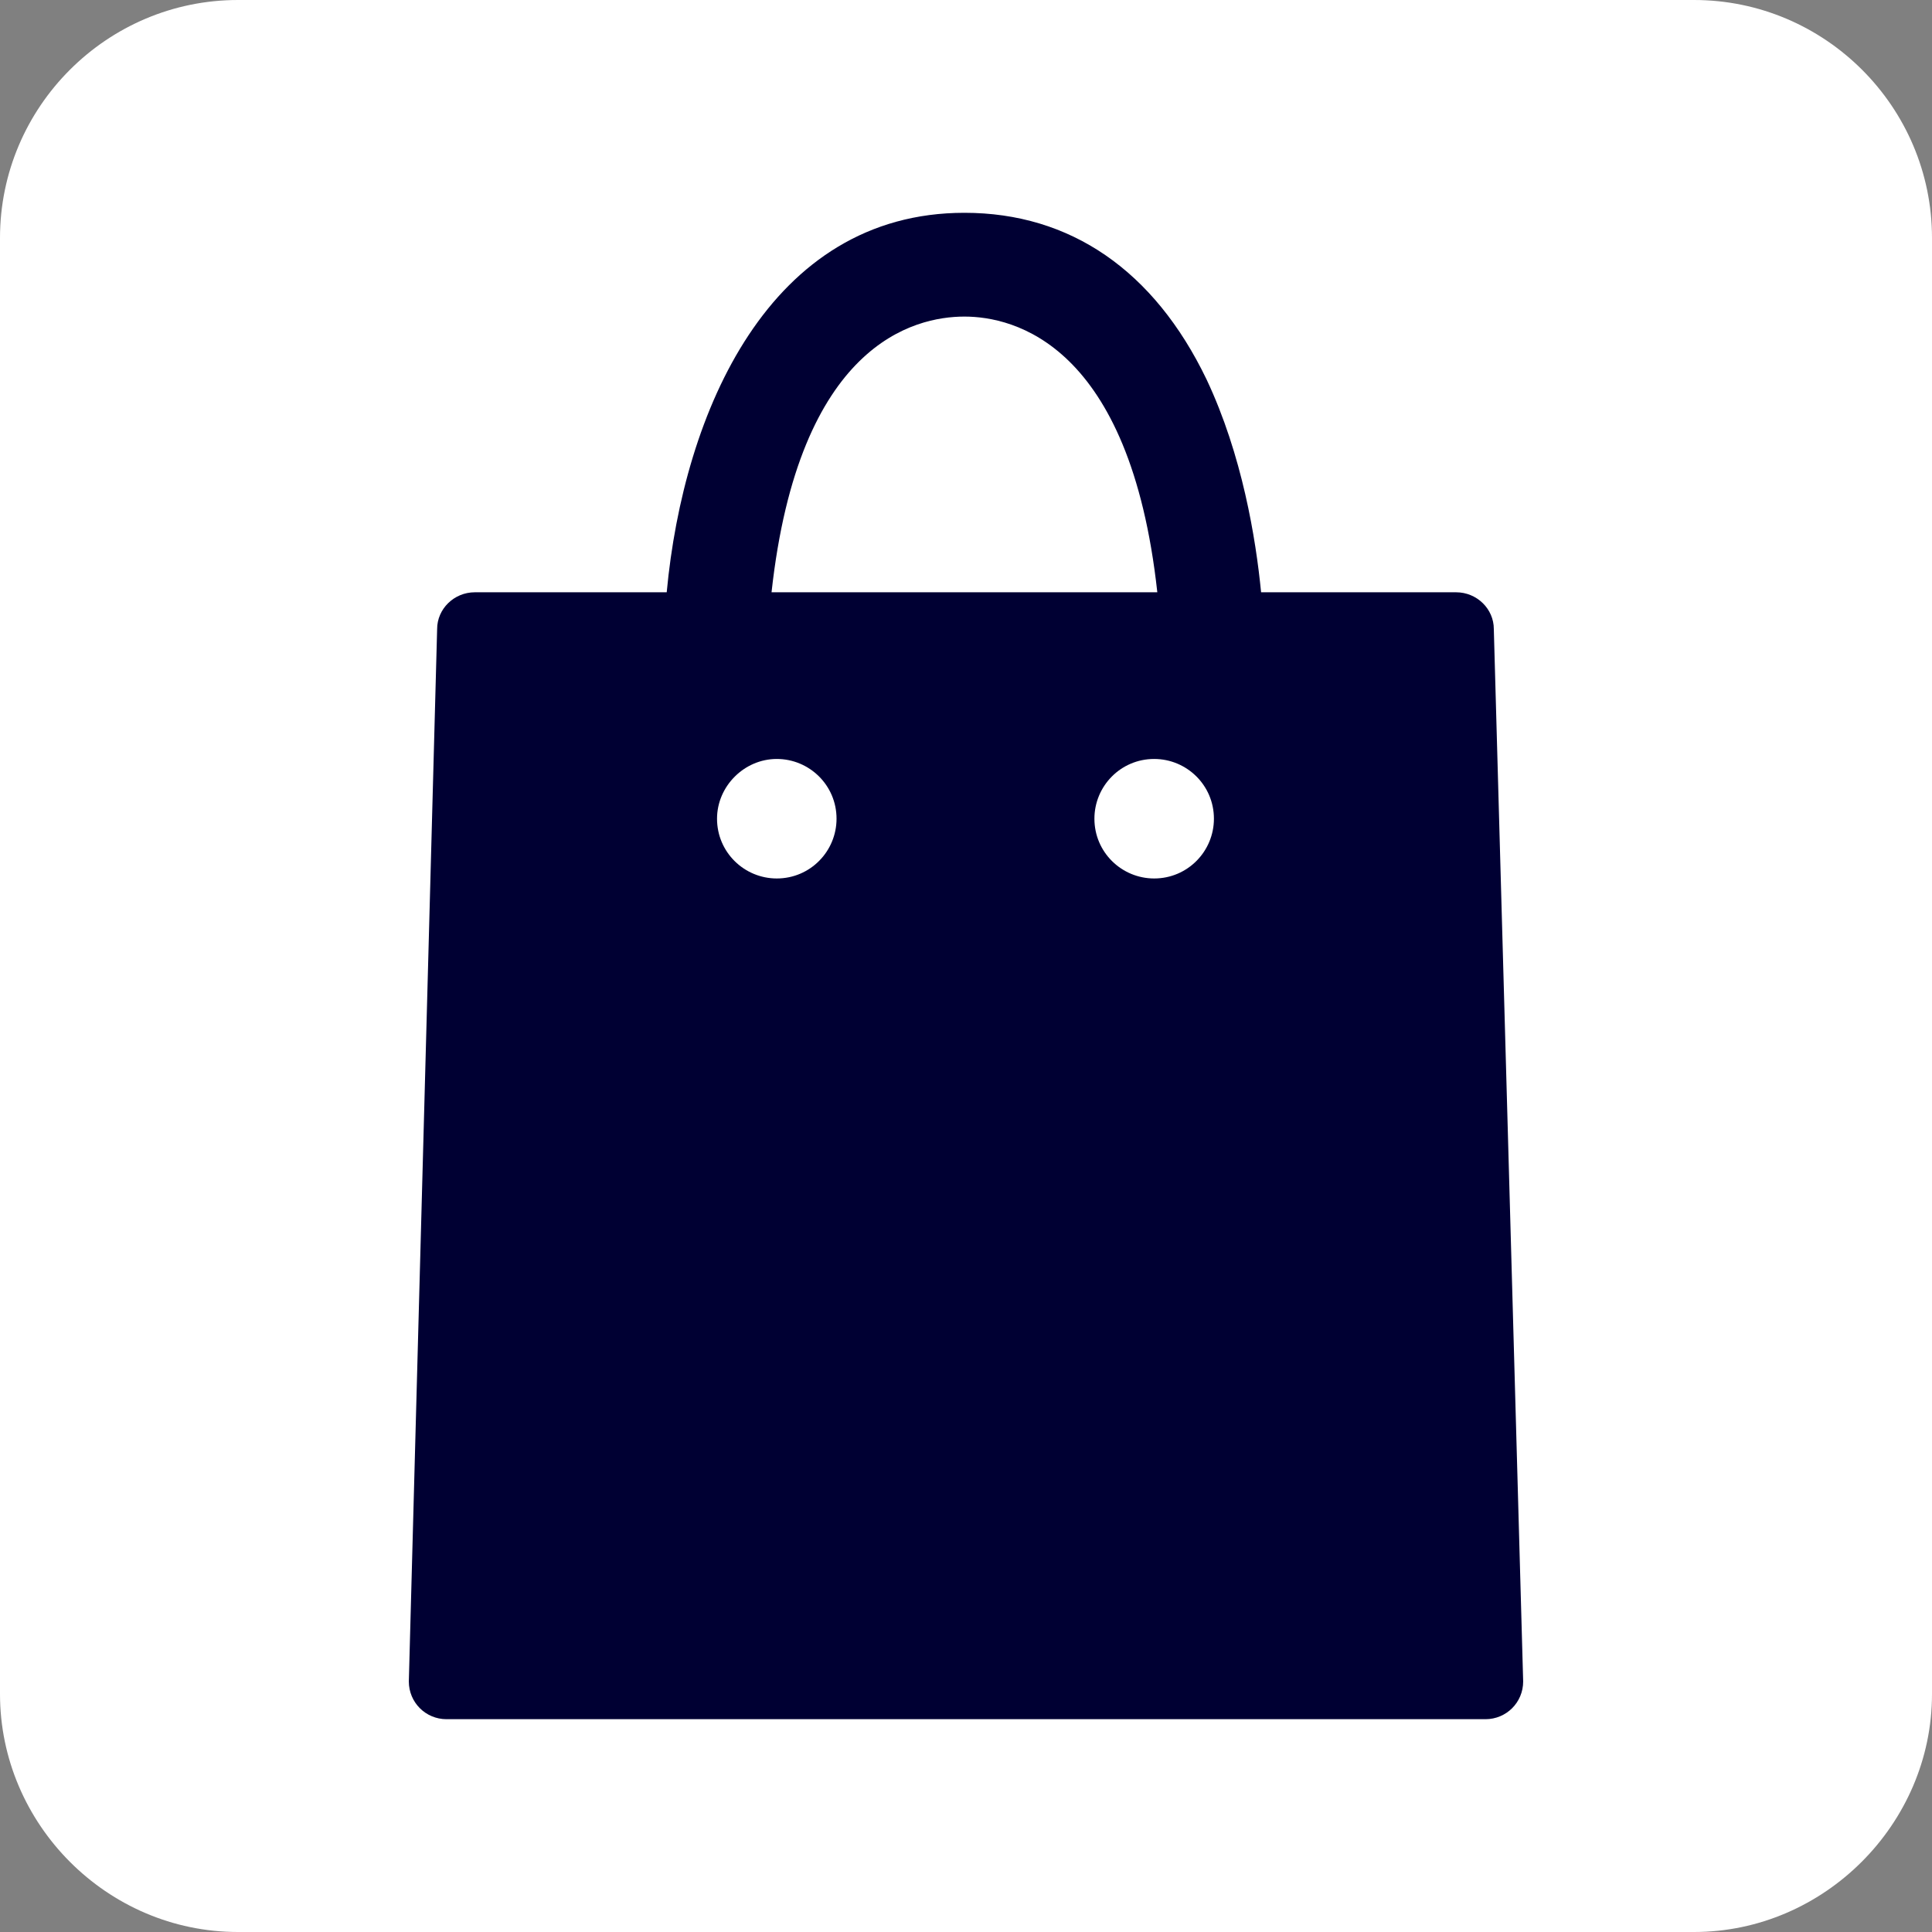<?xml version="1.0" encoding="UTF-8"?> <!-- Generator: Adobe Illustrator 22.0.1, SVG Export Plug-In . SVG Version: 6.00 Build 0) --> <svg xmlns="http://www.w3.org/2000/svg" xmlns:xlink="http://www.w3.org/1999/xlink" version="1.1" id="Livello_1" x="0px" y="0px" viewBox="0 0 184.3 184.3" style="enable-background:new 0 0 184.3 184.3;" xml:space="preserve"><rect x="0" y="0" width="184.3" height="184.3" fill="#808080" stroke="none"/> <style type="text/css"> .st0{fill:#FFFFFF;} .st1{fill:#000033;} </style> <path class="st0" d="M161.6,184.3H22.7C10.2,184.3,0,174,0,161.6V22.7C0,10.2,10.2,0,22.7,0h138.9c12.5,0,22.7,10.2,22.7,22.7v138.9 C184.3,174,174,184.3,161.6,184.3z"></path> <path class="st1" d="M142.5,60c0-1.9-1.6-3.5-3.6-3.5h-18.6c-0.5-5.1-1.8-13.1-5.2-20.3c-5-10.4-13-15.9-23.1-15.9 c-18.6,0-26.8,19-28.4,36.2H45.3c-2,0-3.6,1.6-3.6,3.5L39,160.4c0,2,1.6,3.6,3.6,3.6h99.1c2,0,3.6-1.6,3.6-3.6L142.5,60z M92,30.2 c4.7,0,15.8,2.6,18.4,26.3H73.6C76.2,32.8,87.2,30.2,92,30.2z M74.1,83.8c-3.1,0-5.7-2.5-5.7-5.7c0-3.1,2.6-5.7,5.7-5.7 c3.1,0,5.7,2.5,5.7,5.7C79.8,81.2,77.3,83.8,74.1,83.8z M110.1,83.8c-3.1,0-5.7-2.5-5.7-5.7c0-3.1,2.5-5.7,5.7-5.7 c3.1,0,5.7,2.5,5.7,5.7C115.8,81.2,113.3,83.8,110.1,83.8z"></path> </svg> 
